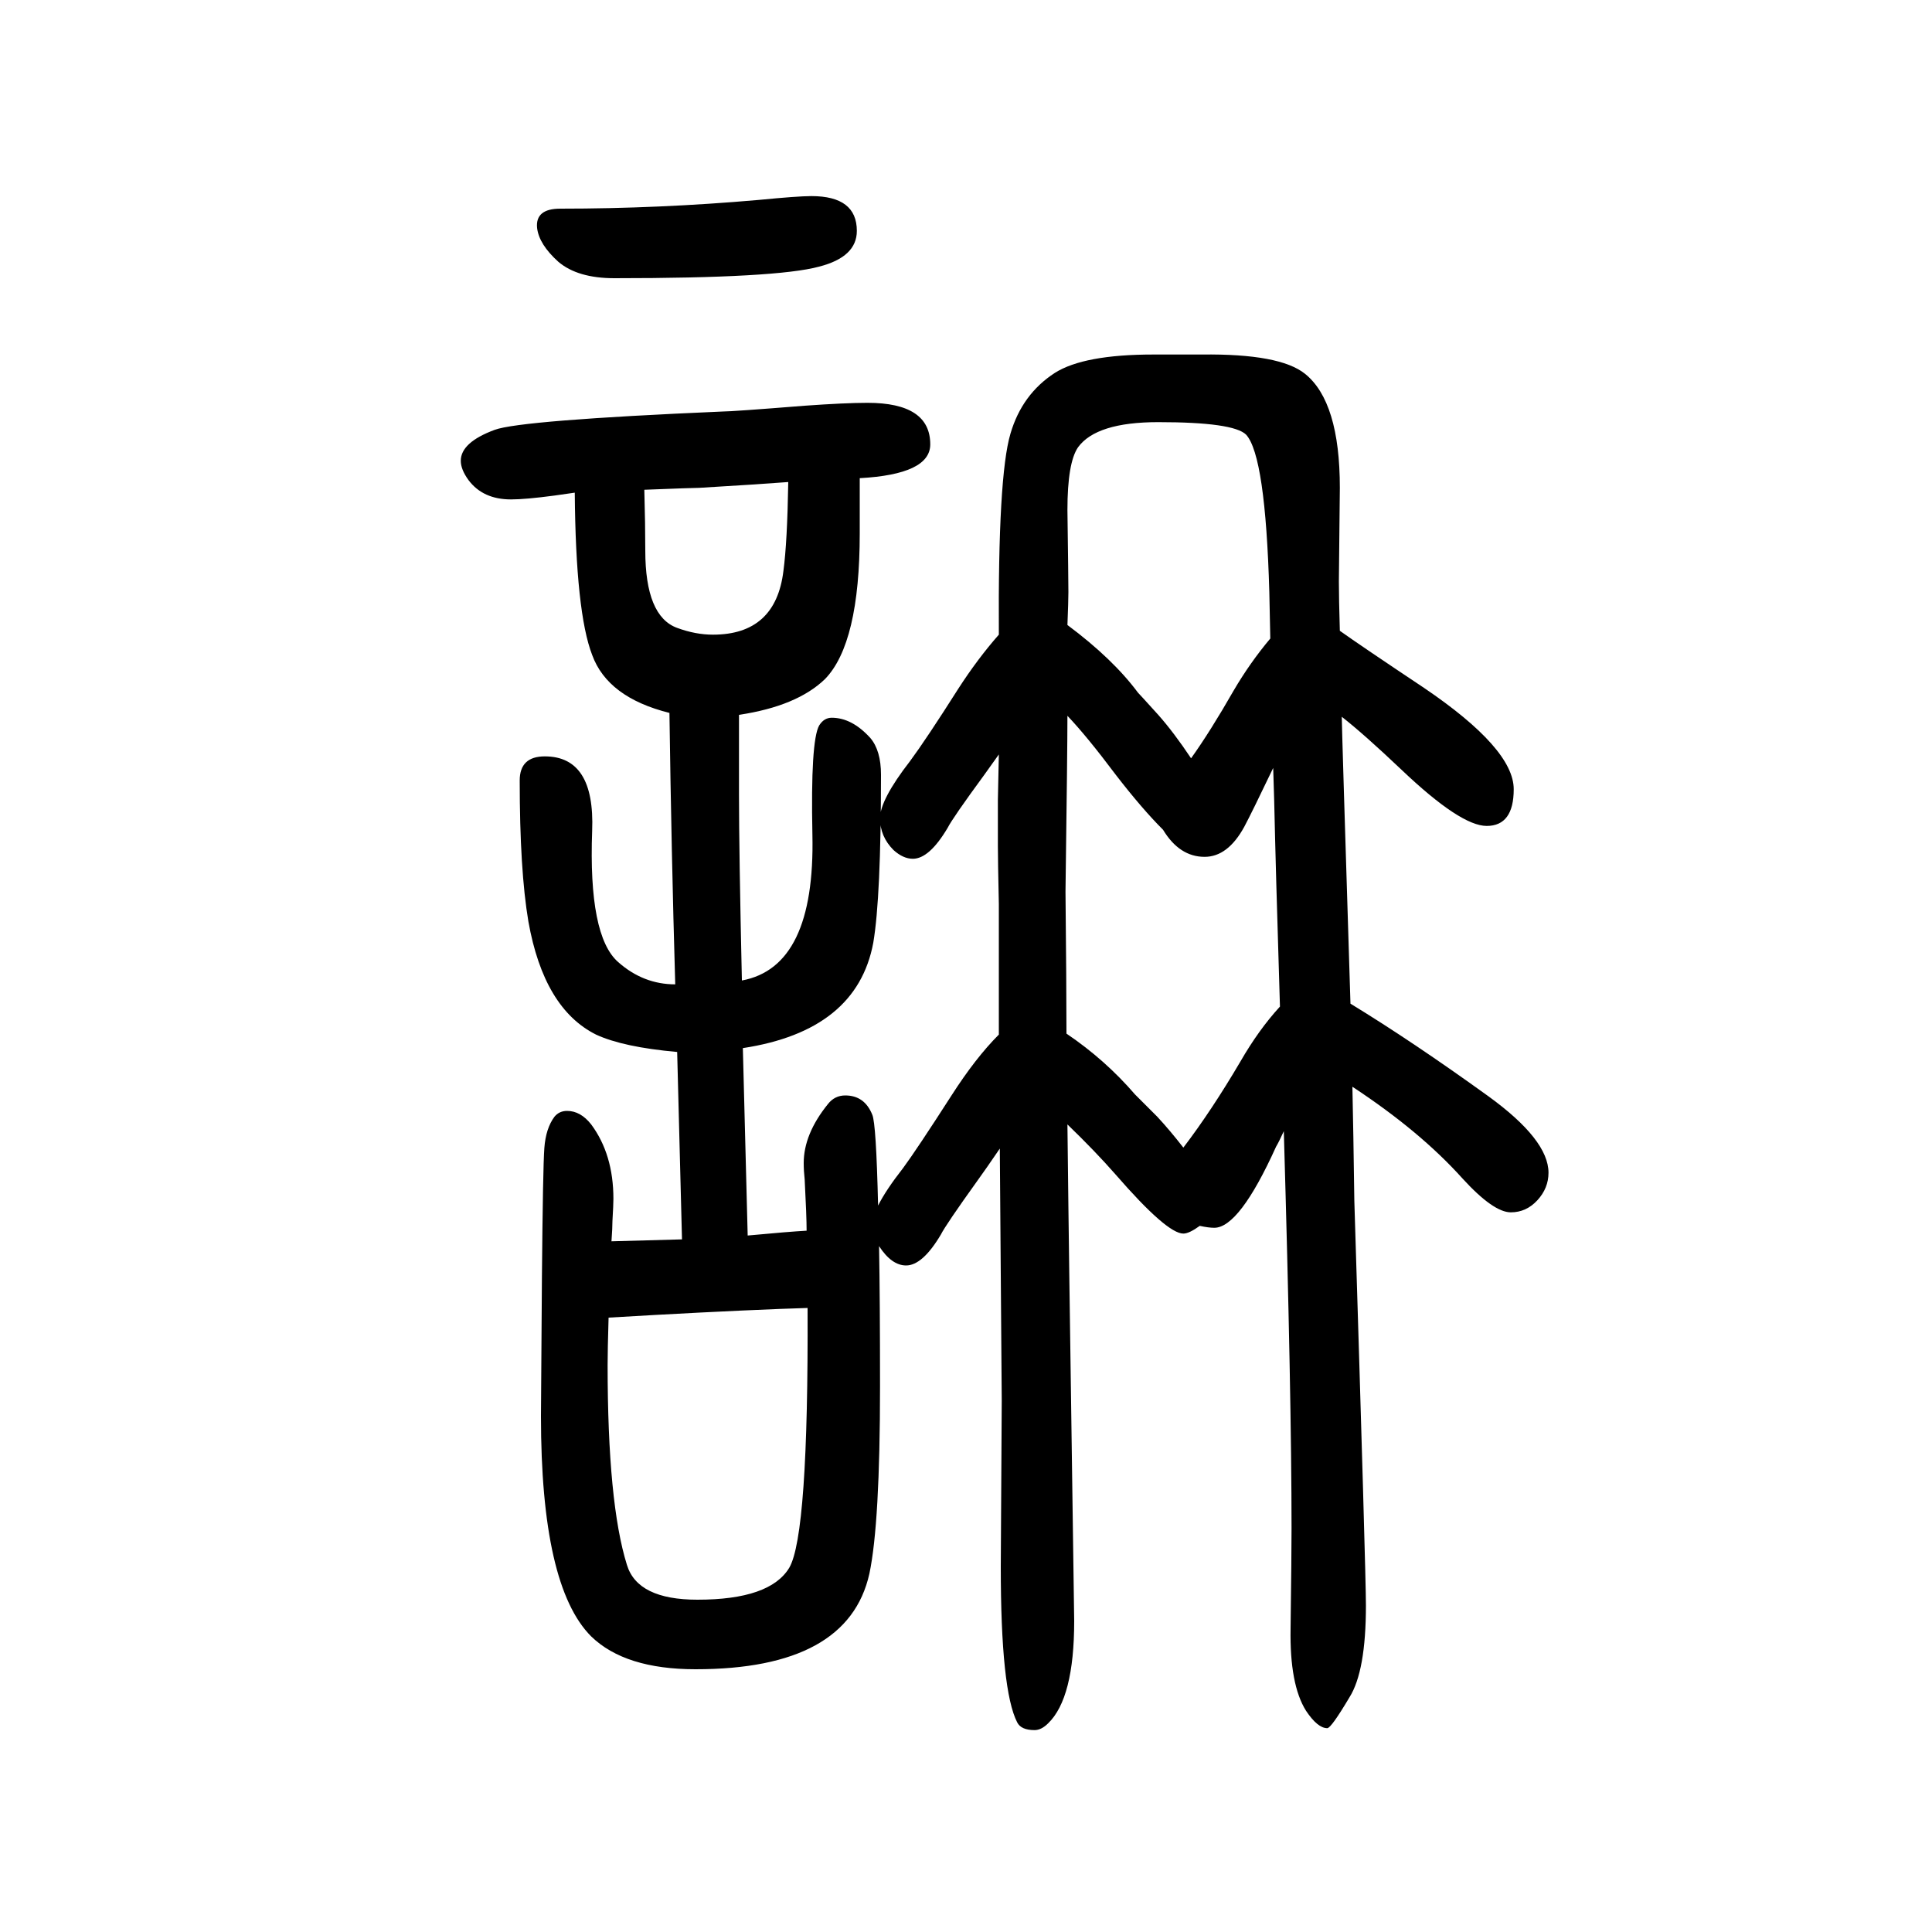 <svg xmlns="http://www.w3.org/2000/svg" xmlns:xlink="http://www.w3.org/1999/xlink" height="100" width="100" version="1.1"><path d="M706 367l-5 194q-56 5 -84 18q-54 27 -70 117q-9 53 -9 146q0 25 26 25q52 0 49 -77q-4 -109 27 -136q26 -23 59 -23q-4 137 -6 281q-64 16 -80 60q-17 44 -18 168l-21 -3q-30 -4 -45 -4q-29 0 -44 20q-8 11 -8 20q0 19 35 32q27 10 236 19q10 0 85 6q42 3 65 3
q65 0 65 -43q0 -31 -73 -35v-28v-29q0 -114 -36 -151q-29 -28 -89 -37v-82q0 -59 3 -193q76 14 73 151q-2 97 7 113q5 8 13 8q21 0 40 -21q11 -13 11 -38q0 -127 -8 -174q-17 -91 -135 -109l5 -194q43 4 61 5q0 15 -2 53q-1 9 -1 17q0 30 25 61q7 9 18 9q20 0 28 -20
q4 -9 6 -94q8 16 26 39q14 19 50 75q25 39 49 63v135q-1 46 -1 60v48l1 47l-15 -21q-33 -45 -38 -55q-19 -32 -36 -32q-10 0 -20 9q-14 14 -14 33t31 59q17 23 50 75q20 31 42 56q-1 164 12 208q12 41 46 63q30 19 102 19h50q81 1 107 -20q36 -29 36 -118l-1 -97
q0 -17 1 -51q21 -15 87 -59q93 -63 93 -105q0 -38 -28 -38q-27 0 -88 58q-39 37 -62 55q0 -10 9 -297q64 -39 143 -96q62 -45 62 -79q0 -16 -11.5 -28.5t-27.5 -12.5q-18 0 -50 35q-44 49 -114 95q1 -45 2 -118q12 -387 12 -419q0 -68 -17 -95q-19 -32 -23 -32q-10 0 -22 18
q-17 27 -16 85q1 77 1 104q0 136 -8 411q-5 -11 -8 -16q-38 -84 -64 -84q-6 0 -15 2q-11 -8 -17 -8q-17 0 -70 61q-21 24 -50 52l1 -85l1 -76l5 -353q0 -80 -27 -106q-7 -7 -14 -7q-14 0 -18 8q-17 33 -17 161l1 172q0 10 -2 261q-15 -22 -23 -33q-33 -46 -38 -56
q-19 -32 -36 -32q-15 0 -28 20q1 -55 1 -145q0 -142 -11 -194q-22 -99 -180 -99q-73 0 -108 34q-52 52 -52 228l1 144q1 113 2.5 133.5t10.5 32.5q5 6 13 6q14 0 25 -14q23 -31 23 -77q0 -6 -1 -23q0 -7 -1 -21q70 2 73 2zM1325 608q-5 166 -5 173q-1 46 -2 74
q-22 -46 -30 -61q-17 -31 -41 -31q-26 0 -43 28q-22 22 -49 57q-30 40 -50 61q0 -36 -2 -182q1 -97 1 -147q40 -27 71 -63l23 -23q13 -14 27 -32q29 38 59 89q19 33 41 57zM1315 989l-1 48q-4 141 -24 163q-13 13 -91 13q-64 0 -83 -26q-11 -16 -11 -65q1 -72 1 -85
q0 -9 -1 -34q47 -35 73 -70q2 -2 21 -23q16 -18 34 -45q20 28 44 70q17 29 38 54zM836 296l-29 -1q-76 -3 -177 -9q-1 -34 -1 -49q0 -143 20 -207q11 -36 73 -36q75 0 95 33q20 34 19 269zM816 1151q-25 -2 -92 -6q-6 0 -57 -2q1 -36 1 -63q0 -68 33 -80q19 -7 37 -7
q65 0 73 66q4 30 5 92zM580 1434q102 0 205 9q41 4 55 4q47 0 47 -36q0 -27 -39 -37q-44 -12 -212 -12q-38 0 -58 17q-20 18 -22 35q-2 20 24 20z" style="" transform="scale(0.05 -0.05) translate(0 -1650)"/></svg>
